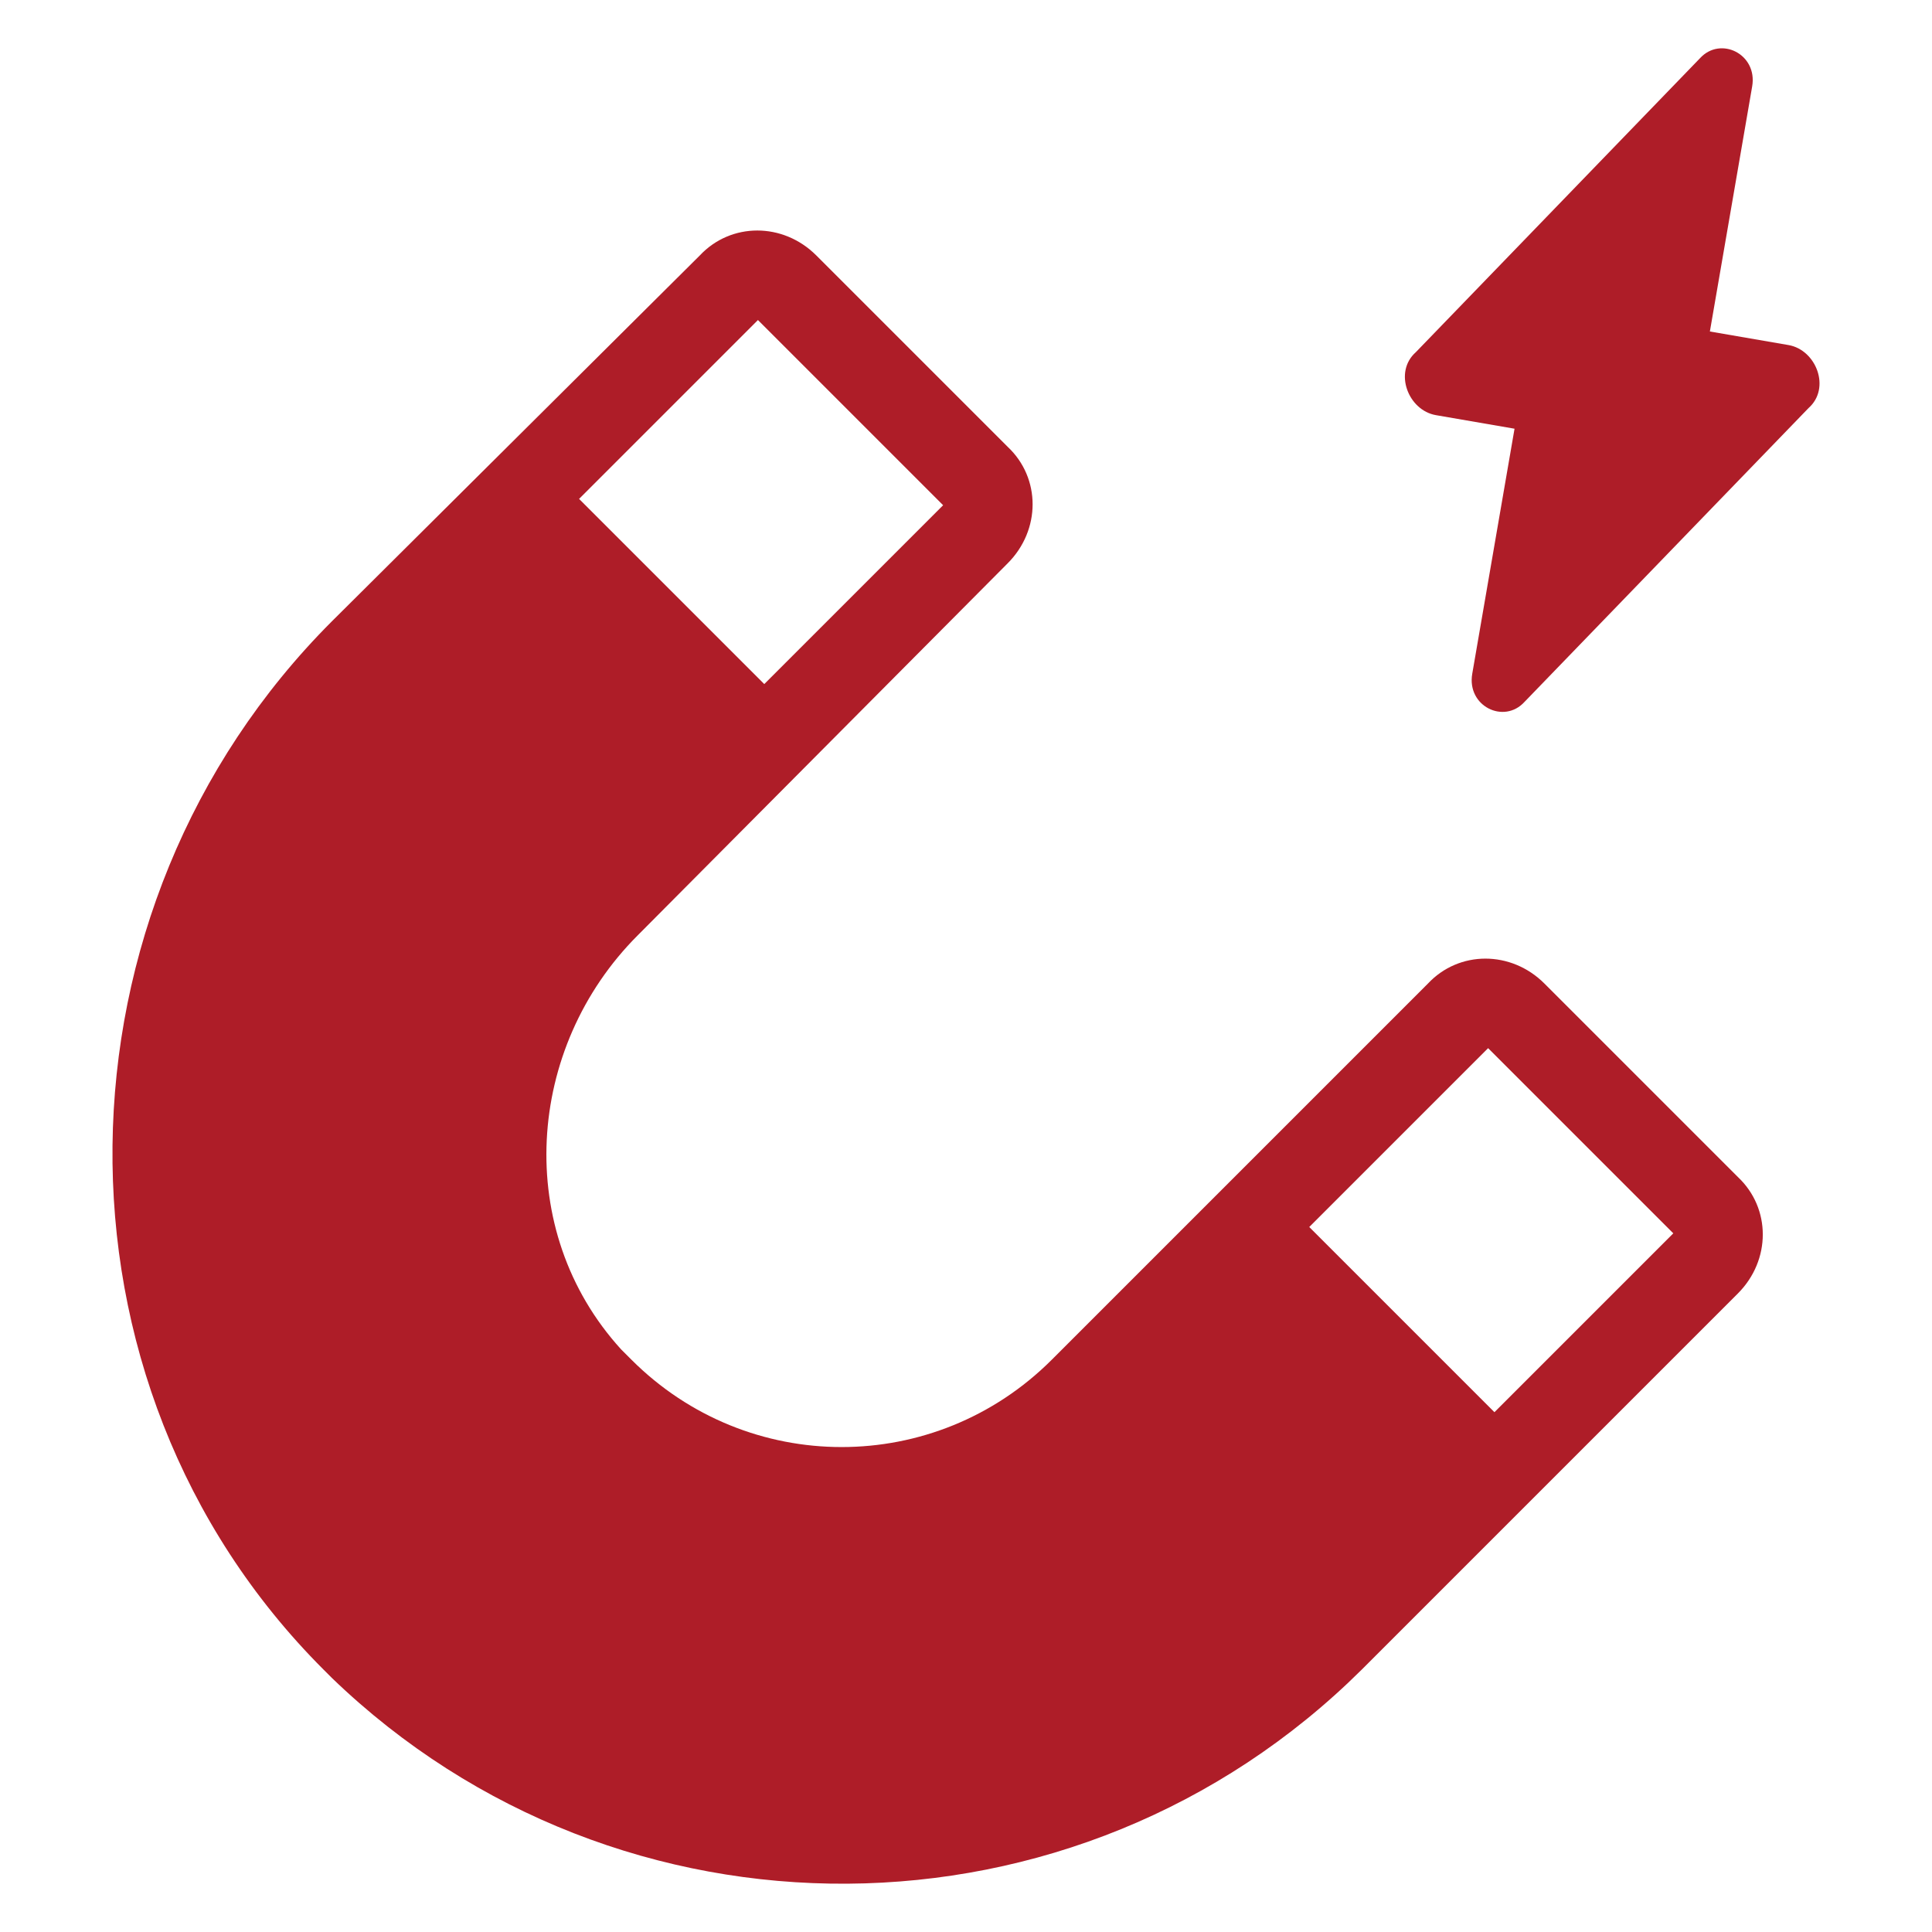 <svg id="Layer_1" enable-background="new 0 0 100 100" viewBox="0 0 100 100" xmlns="http://www.w3.org/2000/svg" width="300" height="300" version="1.1" xmlns:xlink="http://www.w3.org/1999/xlink" xmlns:svgjs="http://svgjs.dev/svgjs"><g width="100%" height="100%" transform="matrix(1,0,0,1,0,0)"><path d="m89.952 60.921-10.012-10.012c-1.721-1.721-4.416-1.721-6.03 0l-19.468 19.468c-6.03 6.03-15.73 6.03-21.76 0l-.533-.533c-5.596-6.144-4.956-15.615.86-21.432l19.148-19.255c1.721-1.721 1.721-4.416 0-6.03l-9.905-9.905c-1.721-1.721-4.416-1.721-6.03 0l-19.041 18.935c-14.854 14.854-15.288 39.408-.434 54.262l.434.434c14.854 14.321 38.547 14.215 53.302-.434l19.468-19.468c1.721-1.721 1.721-4.416 0-6.03zm-50.394-25.513-9.585-9.585 9.258-9.258 9.585 9.585zm37.794 37.687-9.585-9.585 9.258-9.258 9.585 9.585z" fill="#ae1d28" fill-opacity="1" data-original-color="#000000ff" stroke="none" stroke-opacity="1"/><path d="m87.985 3.02-14.701 15.208c-1.164 1.031-.397 3.012 1.039 3.26l4.069.702-2.189 12.685c-.289 1.675 1.642 2.625 2.707 1.453l14.701-15.208c1.164-1.031.397-3.012-1.039-3.26l-4.069-.702 2.189-12.685c.289-1.675-1.642-2.625-2.707-1.453z" fill="#ae1d28" fill-opacity="1" data-original-color="#000000ff" stroke="none" stroke-opacity="1"/></g></svg>